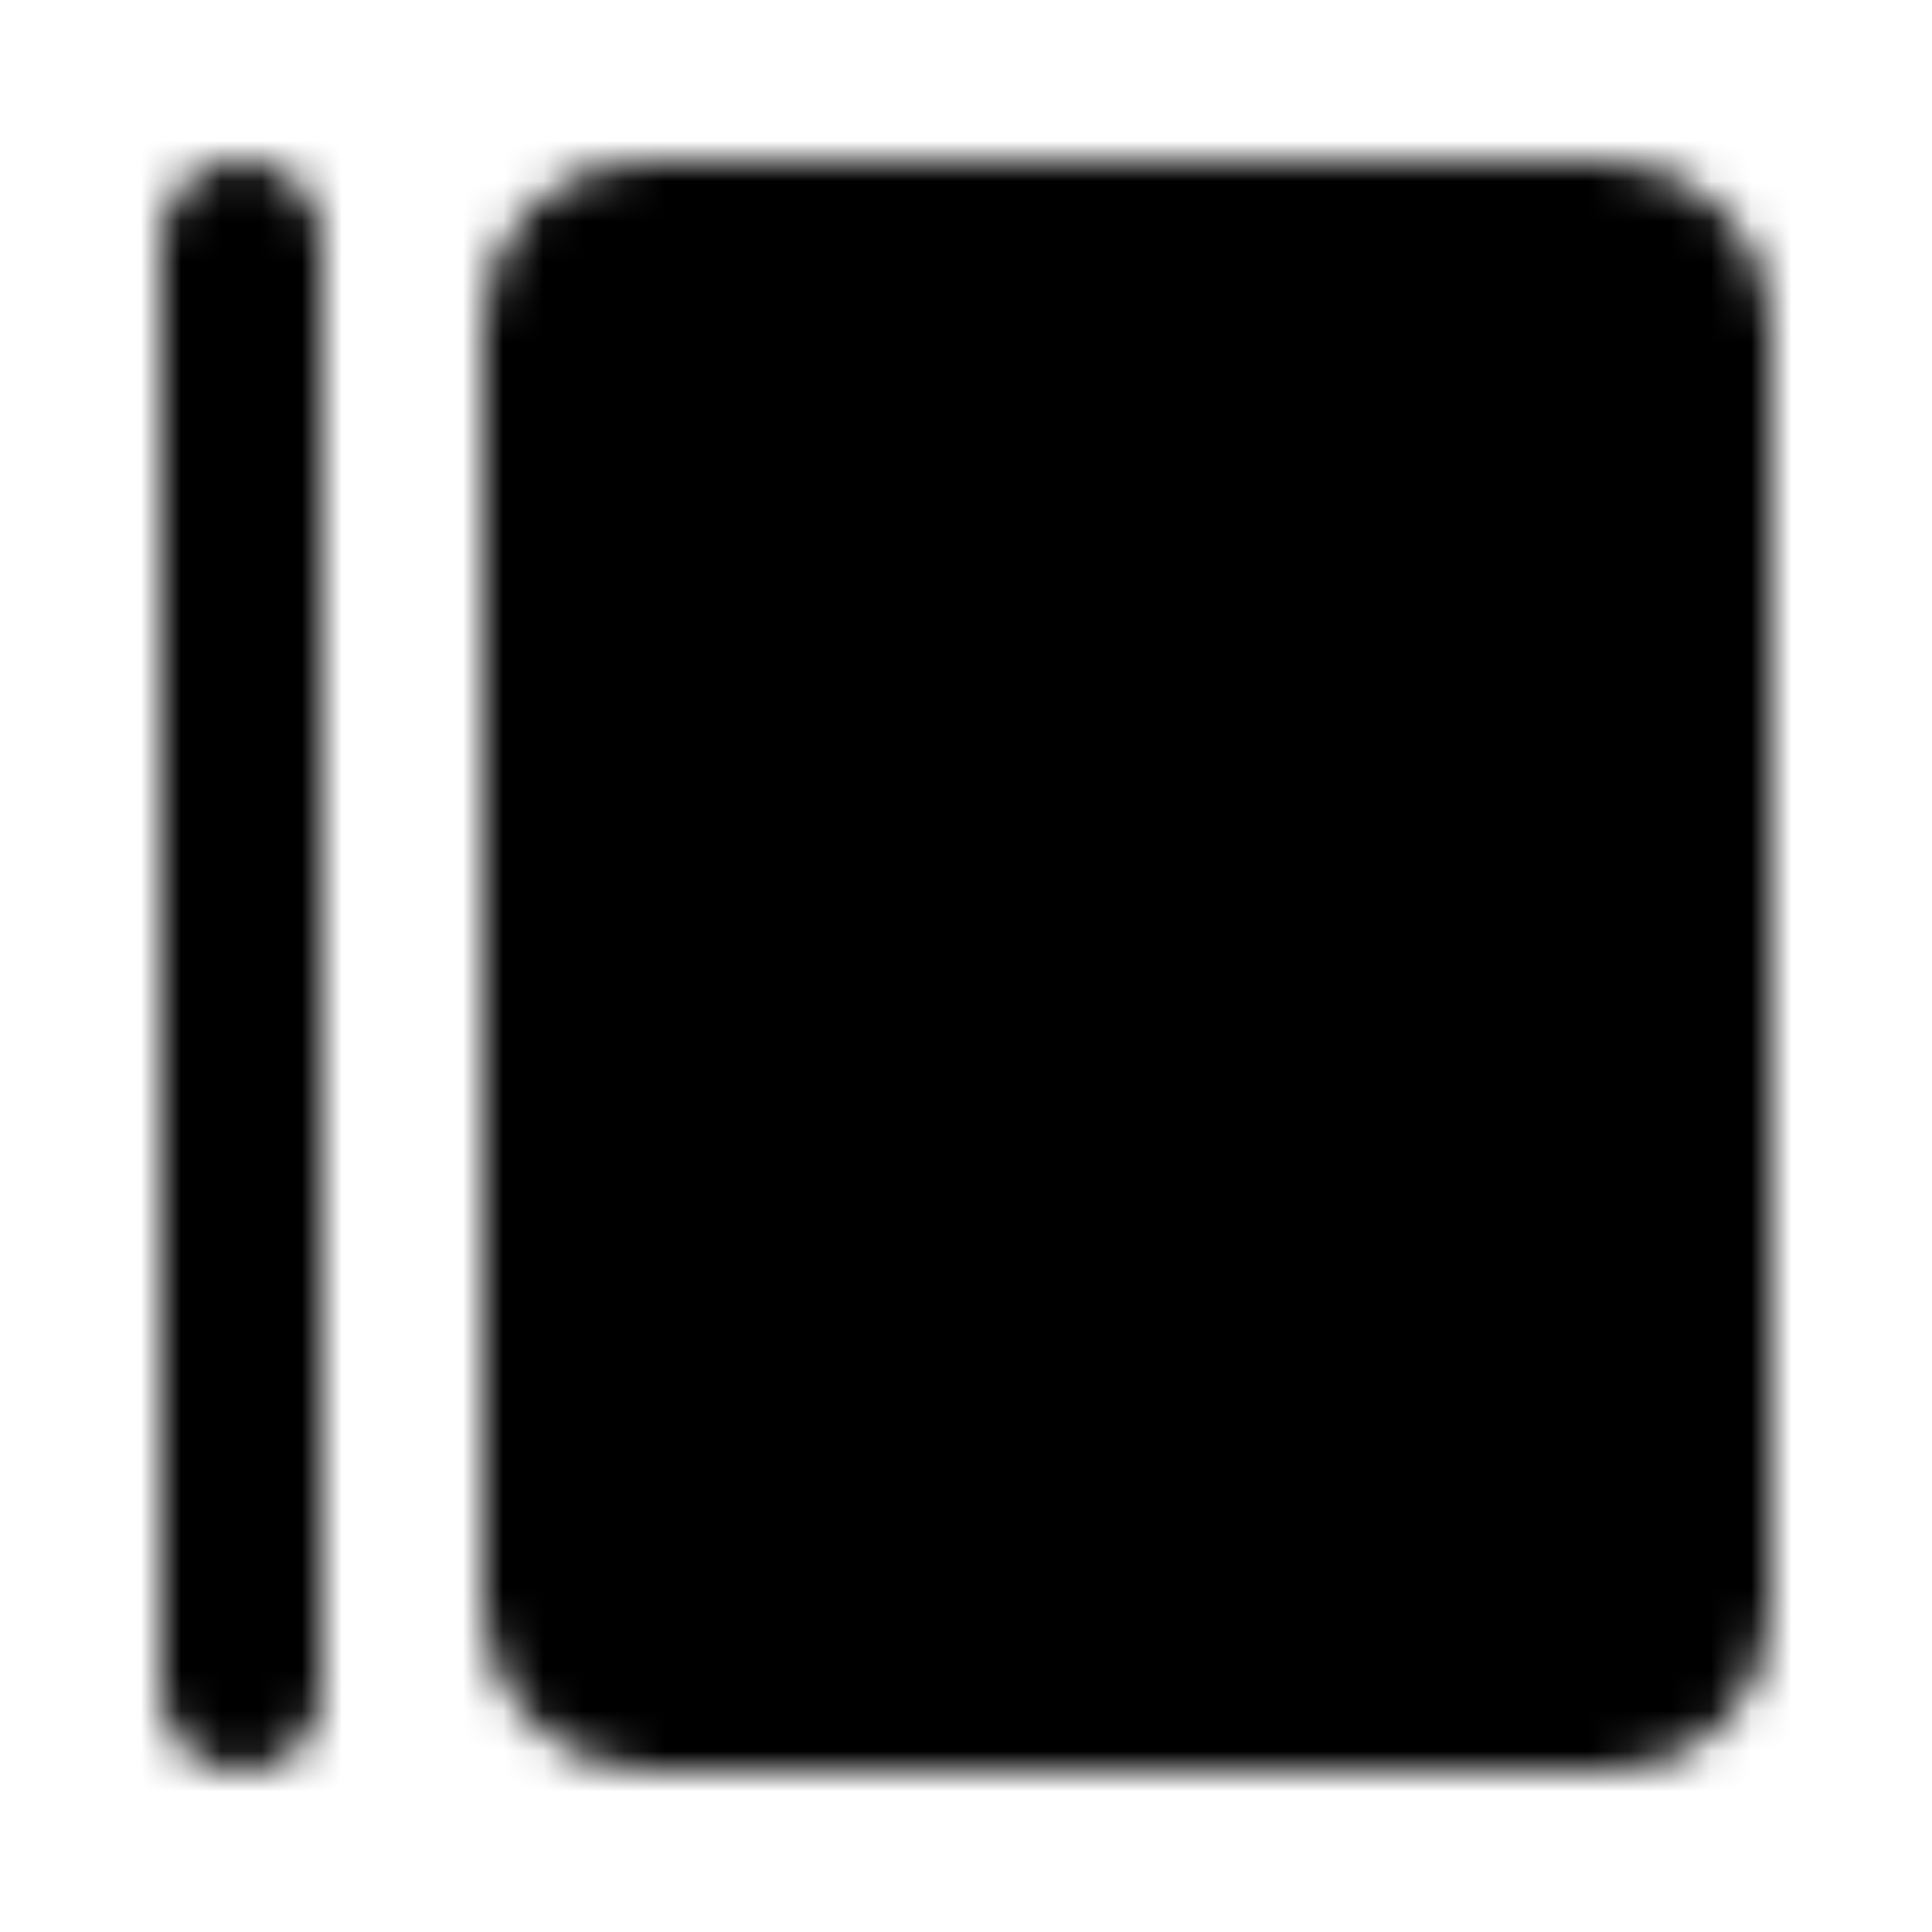 <?xml version="1.0" encoding="utf-8"?>
<!-- Generator: www.svgicons.com -->
<svg xmlns="http://www.w3.org/2000/svg" width="800" height="800" viewBox="0 0 48 48">
<defs><mask id="ipTRightExpand0"><g fill="none" stroke="#fff" stroke-linecap="round" stroke-linejoin="round" stroke-width="4"><rect width="28" height="36" x="14" y="6" fill="#555" rx="2"/><path d="M6 6v36"/></g></mask></defs><path fill="currentColor" d="M0 0h48v48H0z" mask="url(#ipTRightExpand0)"/>
</svg>